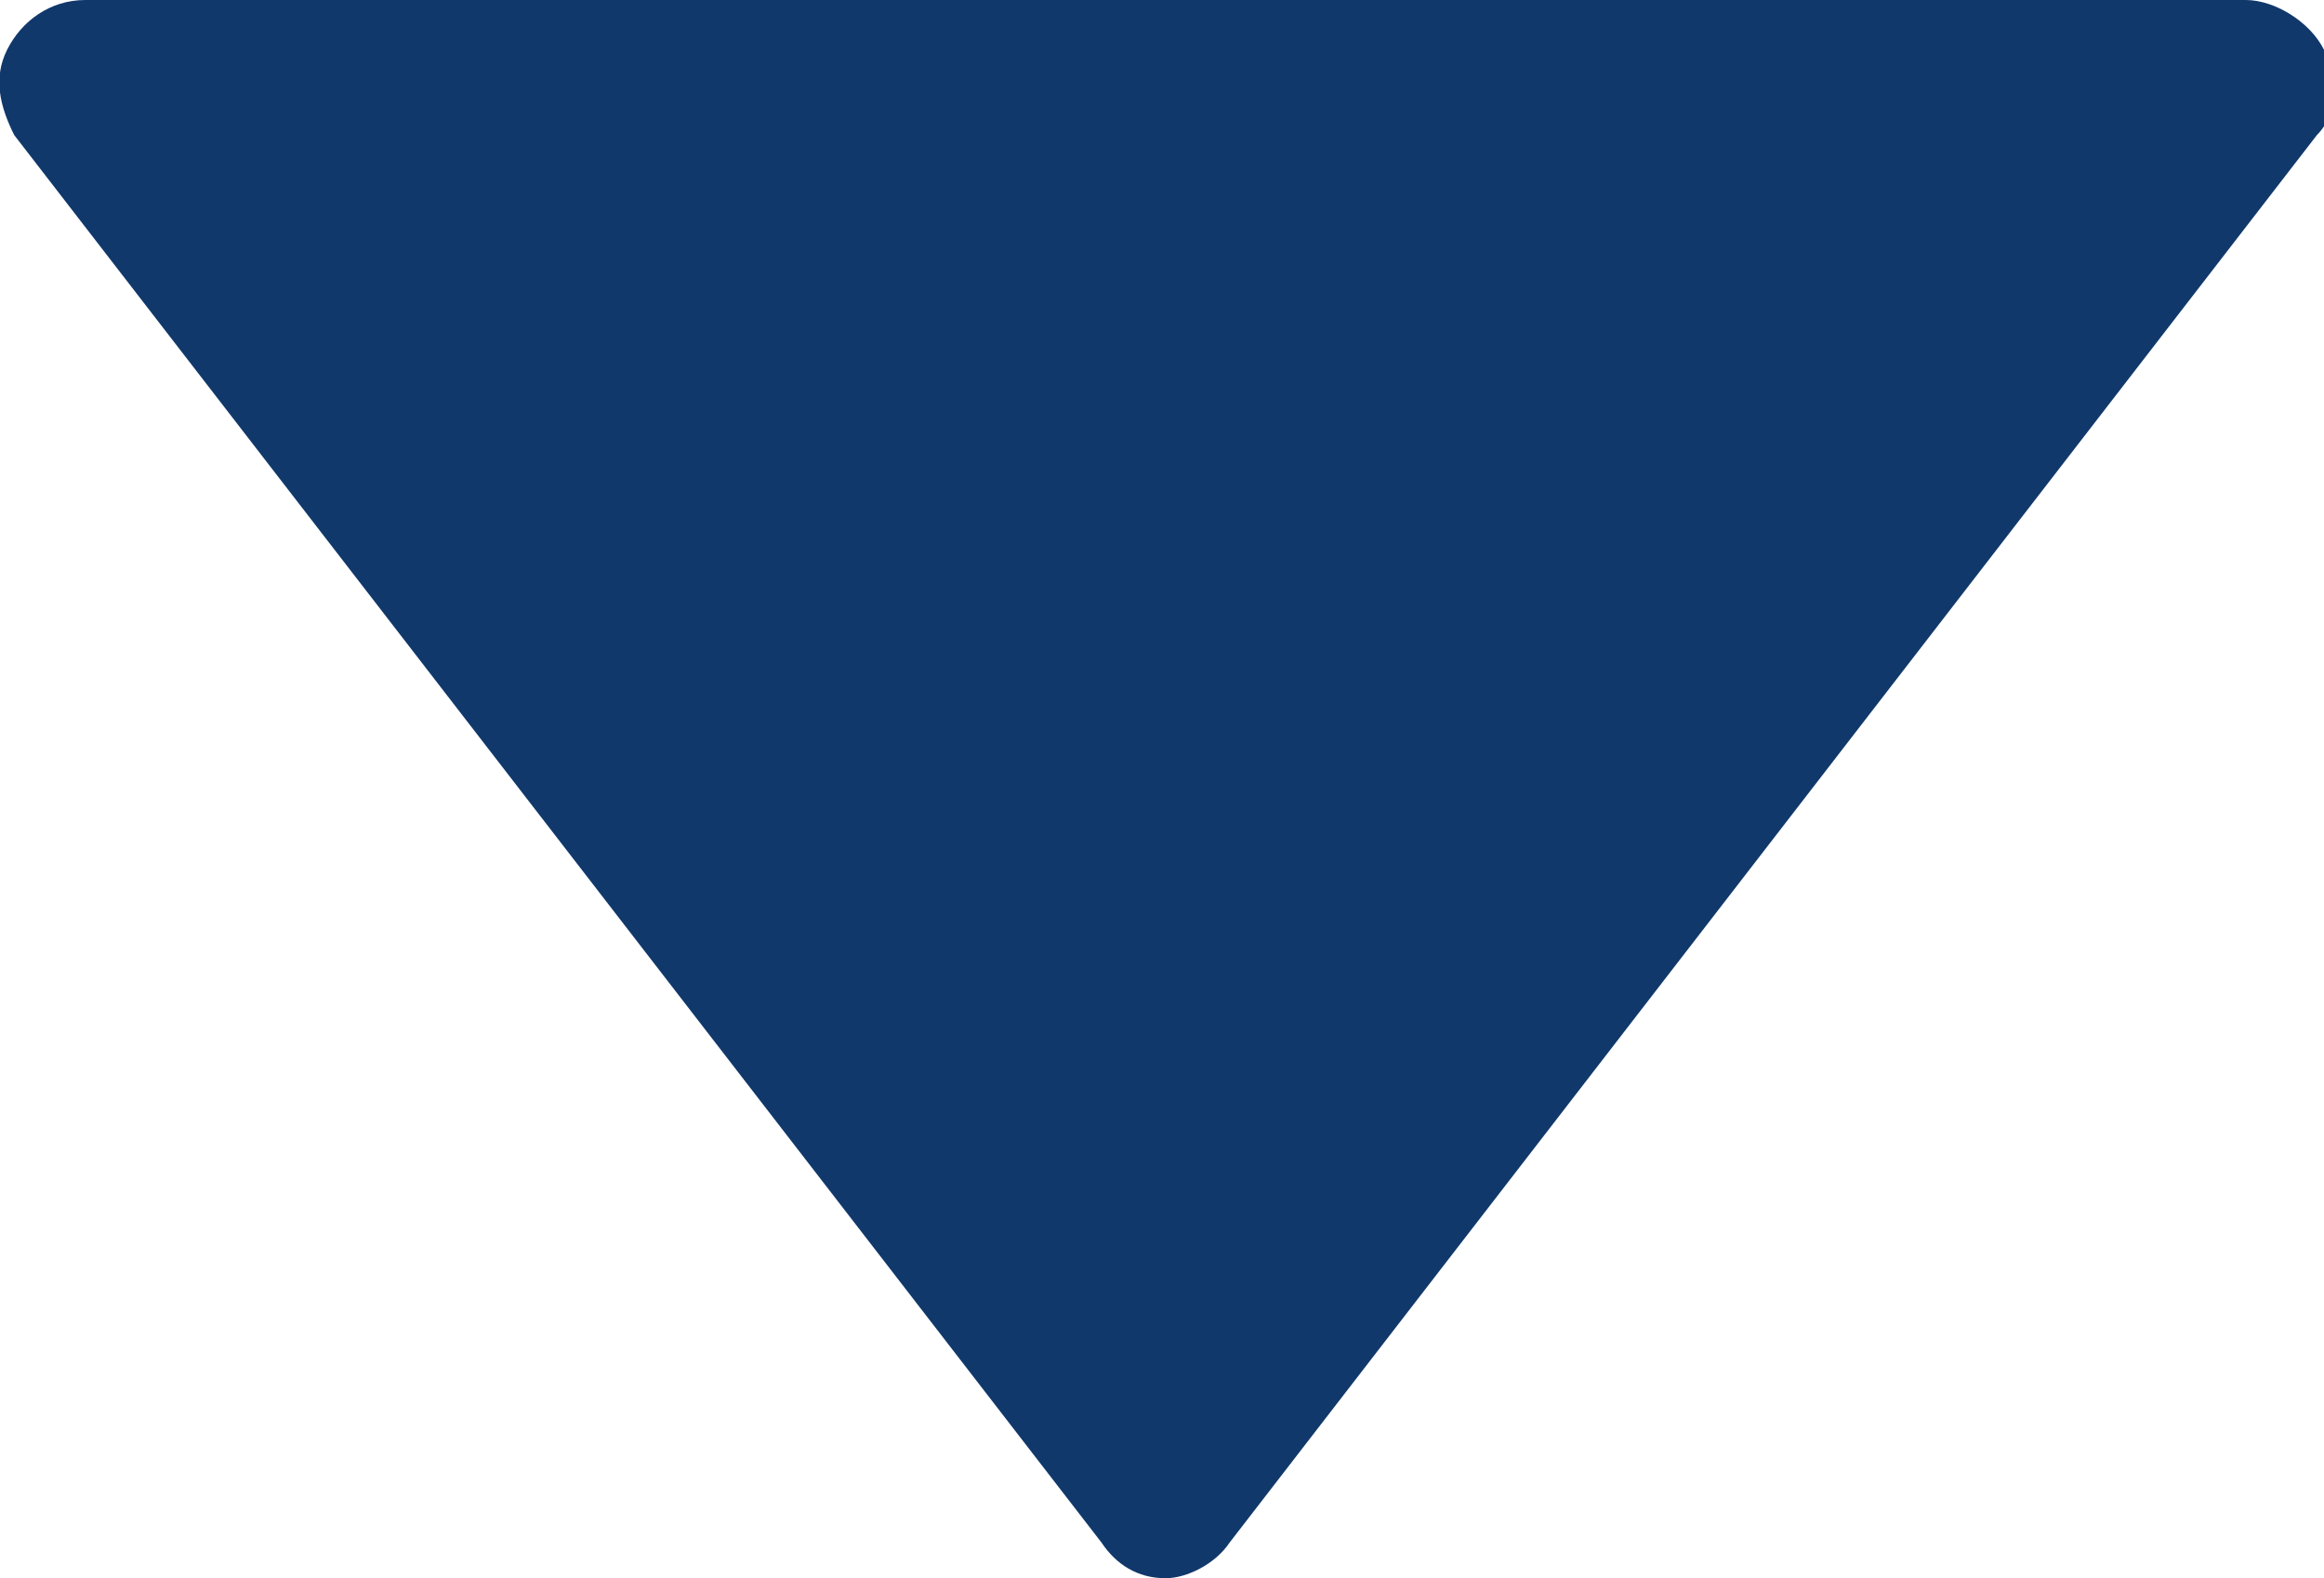 <?xml version="1.0" encoding="utf-8"?>
<!-- Generator: Adobe Illustrator 27.0.0, SVG Export Plug-In . SVG Version: 6.00 Build 0)  -->
<svg version="1.1" id="レイヤー_1" xmlns="http://www.w3.org/2000/svg" xmlns:xlink="http://www.w3.org/1999/xlink" x="0px"
	 y="0px" width="32.7px" height="22.2px" viewBox="0 0 32.7 22.2" style="enable-background:new 0 0 32.7 22.2;"
	 xml:space="preserve">
<style type="text/css">
	.st0{fill:#10386B;}
</style>
<g>
	<g>
		<g>
			<g>
				<polygon class="st0" points="31.6,1.2 16.4,21 1.2,1.2 				"/>
				<path class="st0" d="M16.4,22.2c-0.4,0-0.7-0.2-0.9-0.5L0.2,1.9C0,1.5-0.1,1.1,0.1,0.7C0.3,0.3,0.7,0,1.2,0h30.4
					c0.4,0,0.9,0.3,1.1,0.7s0.2,0.9-0.1,1.2L17.3,21.7C17.1,22,16.7,22.2,16.4,22.2z M3.5,2.3l12.8,16.8L29.2,2.3H3.5z"/>
			</g>
		</g>
	</g>
</g>
</svg>
